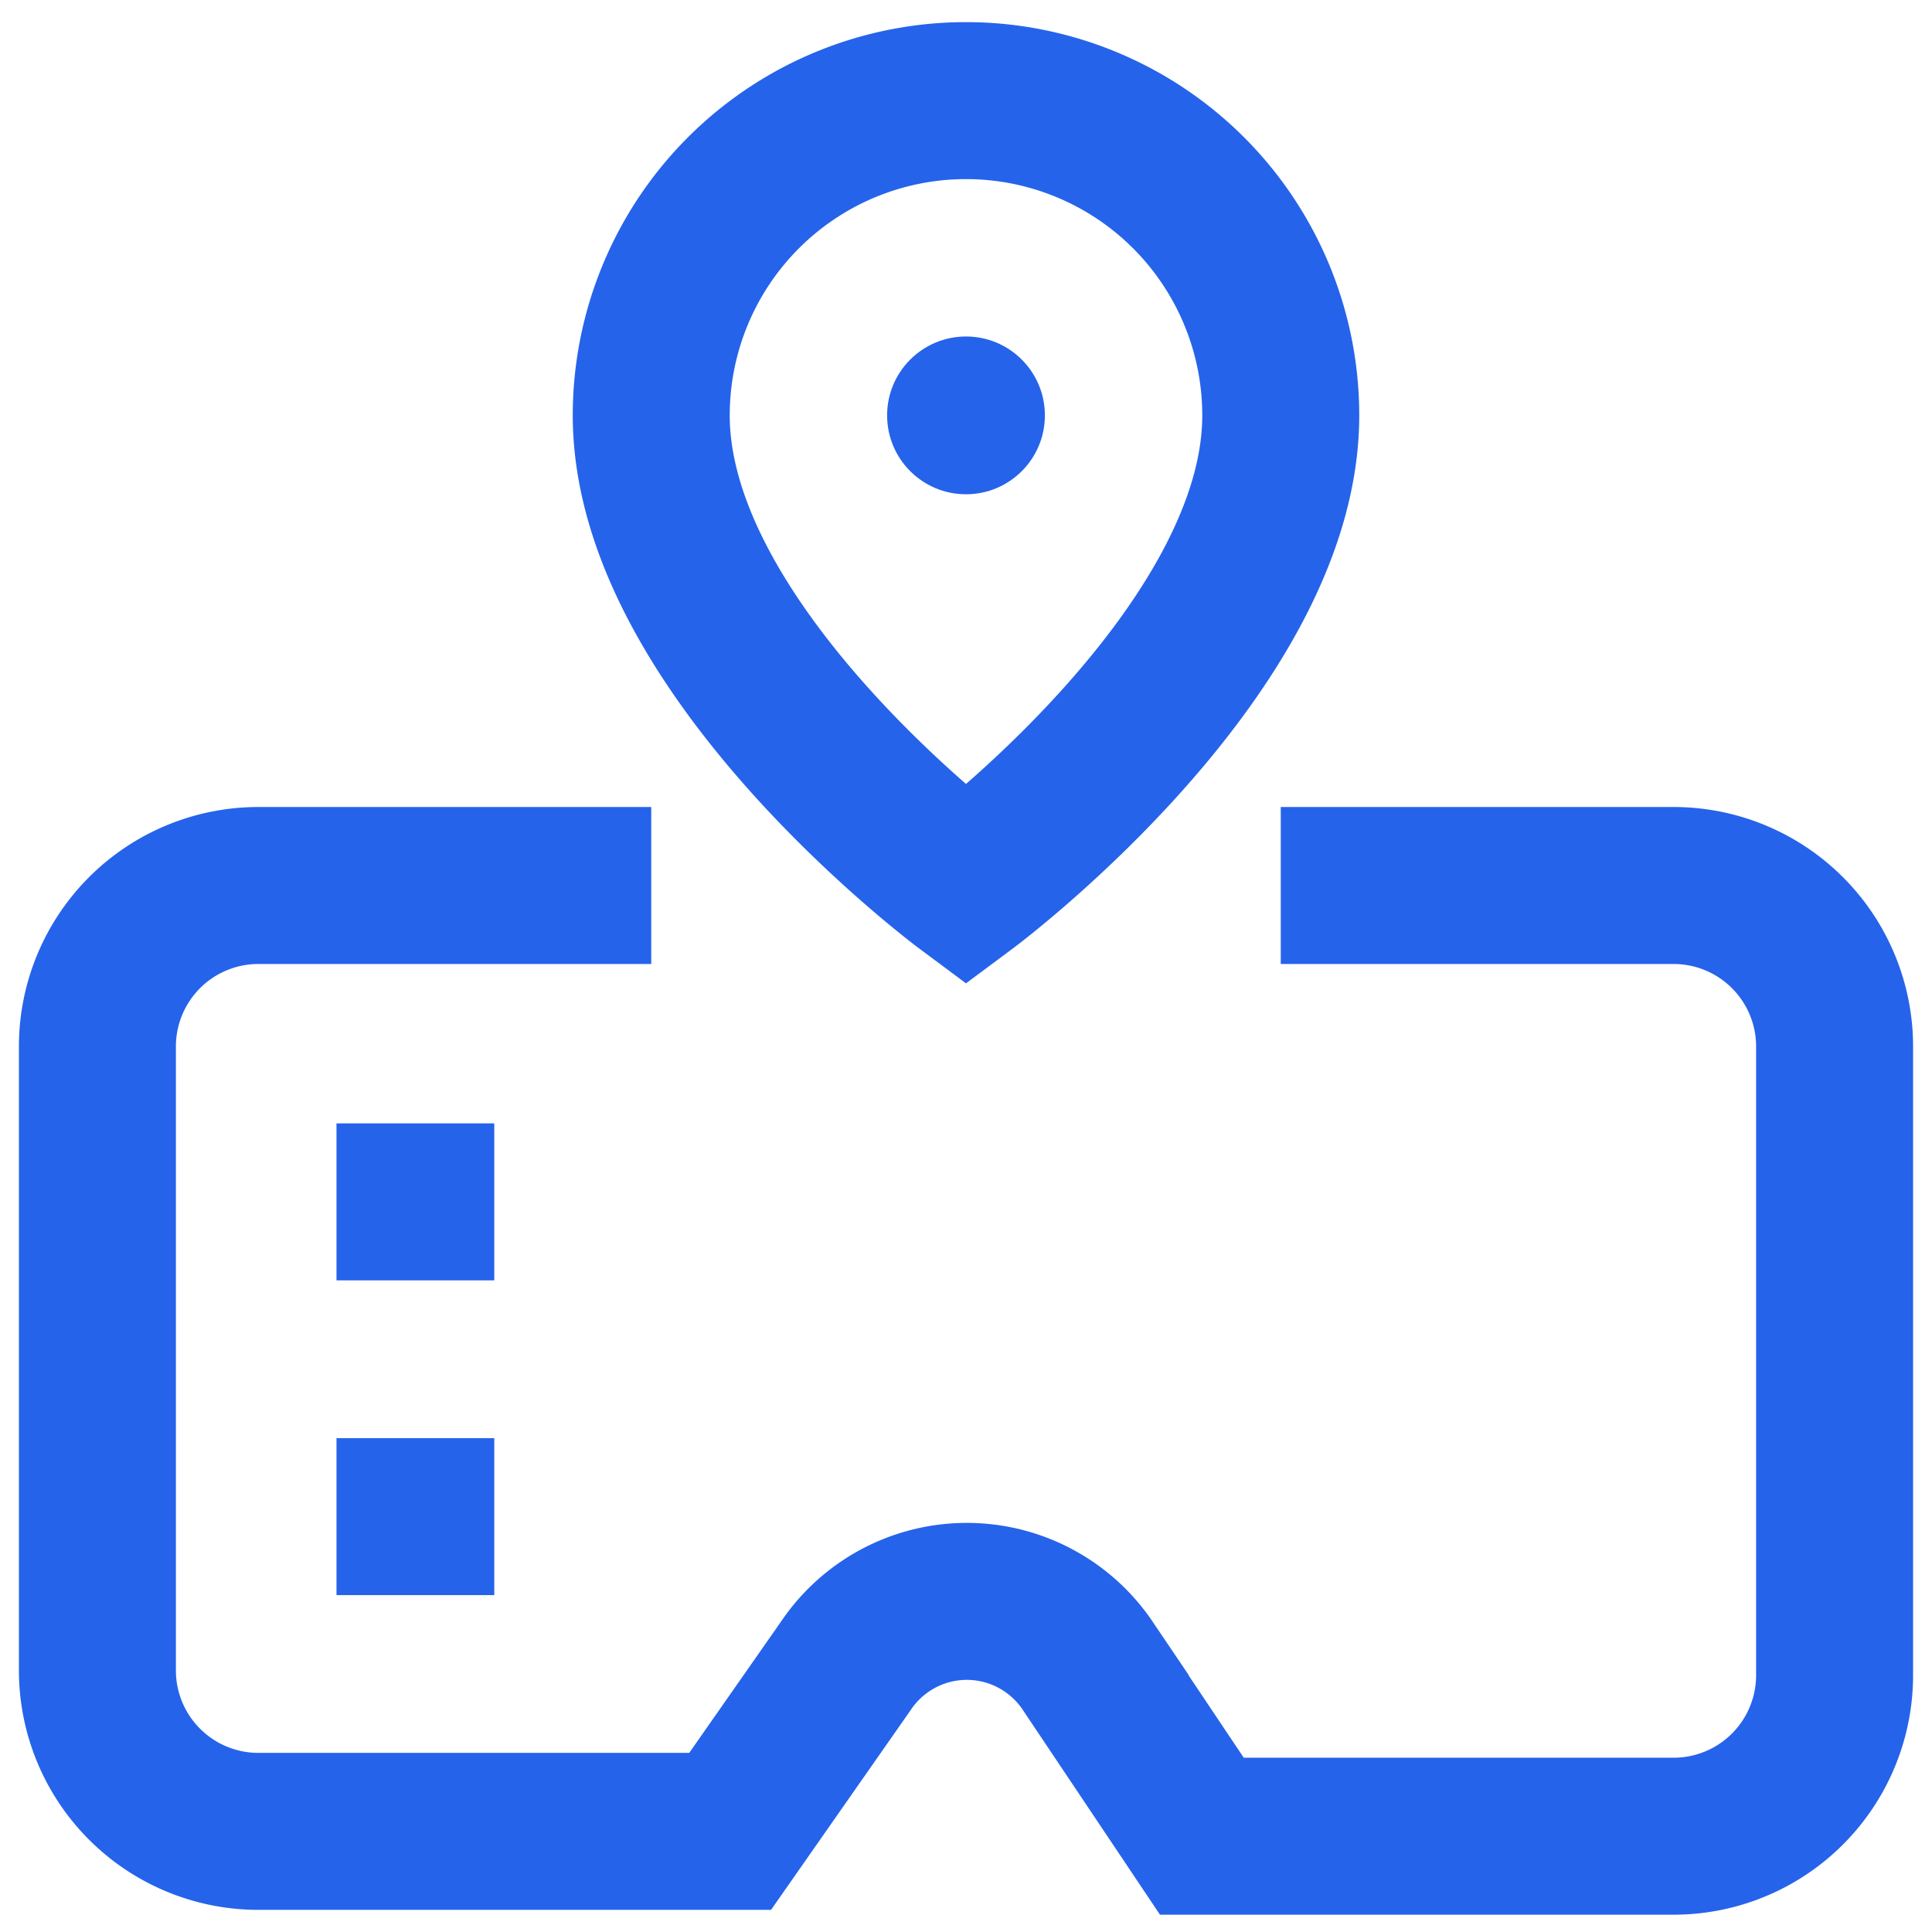 <!DOCTYPE svg PUBLIC "-//W3C//DTD SVG 1.1//EN" "http://www.w3.org/Graphics/SVG/1.1/DTD/svg11.dtd">
<!-- Uploaded to: SVG Repo, www.svgrepo.com, Transformed by: SVG Repo Mixer Tools -->
<svg width="800px" height="800px" viewBox="0 0 24 24" id="Layer_1" data-name="Layer 1" xmlns="http://www.w3.org/2000/svg" fill="#000000">
<g id="SVGRepo_bgCarrier" stroke-width="0"/>
<g id="SVGRepo_tracerCarrier" stroke-linecap="round" stroke-linejoin="round"/>
<g id="SVGRepo_iconCarrier">
<defs>
<style>.cls-1{fill:none;stroke:#2563eb;stroke-miterlimit:10;stroke-width:1.95px;}.cls-2{fill:#2563eb;}</style>
</defs>
<path class="cls-1" d="M15.91,11h4.88a2,2,0,0,1,2,2v7.81a2,2,0,0,1-2,2H14.93l-1.42-2.12a1.81,1.81,0,0,0-3,0L9.07,22.75H3.21a2,2,0,0,1-2-2V13a2,2,0,0,1,2-2H8.09"/>
<line class="cls-1" x1="4.18" y1="14.93" x2="6.14" y2="14.93"/>
<line class="cls-1" x1="4.18" y1="18.84" x2="6.14" y2="18.84"/>
<path class="cls-1" d="M15.91,5.16C15.91,8.09,12,11,12,11S8.09,8.09,8.09,5.16a3.91,3.91,0,0,1,7.82,0Z"/>
<circle class="cls-2" cx="12" cy="5.16" r="0.98"/>
</g>
</svg>